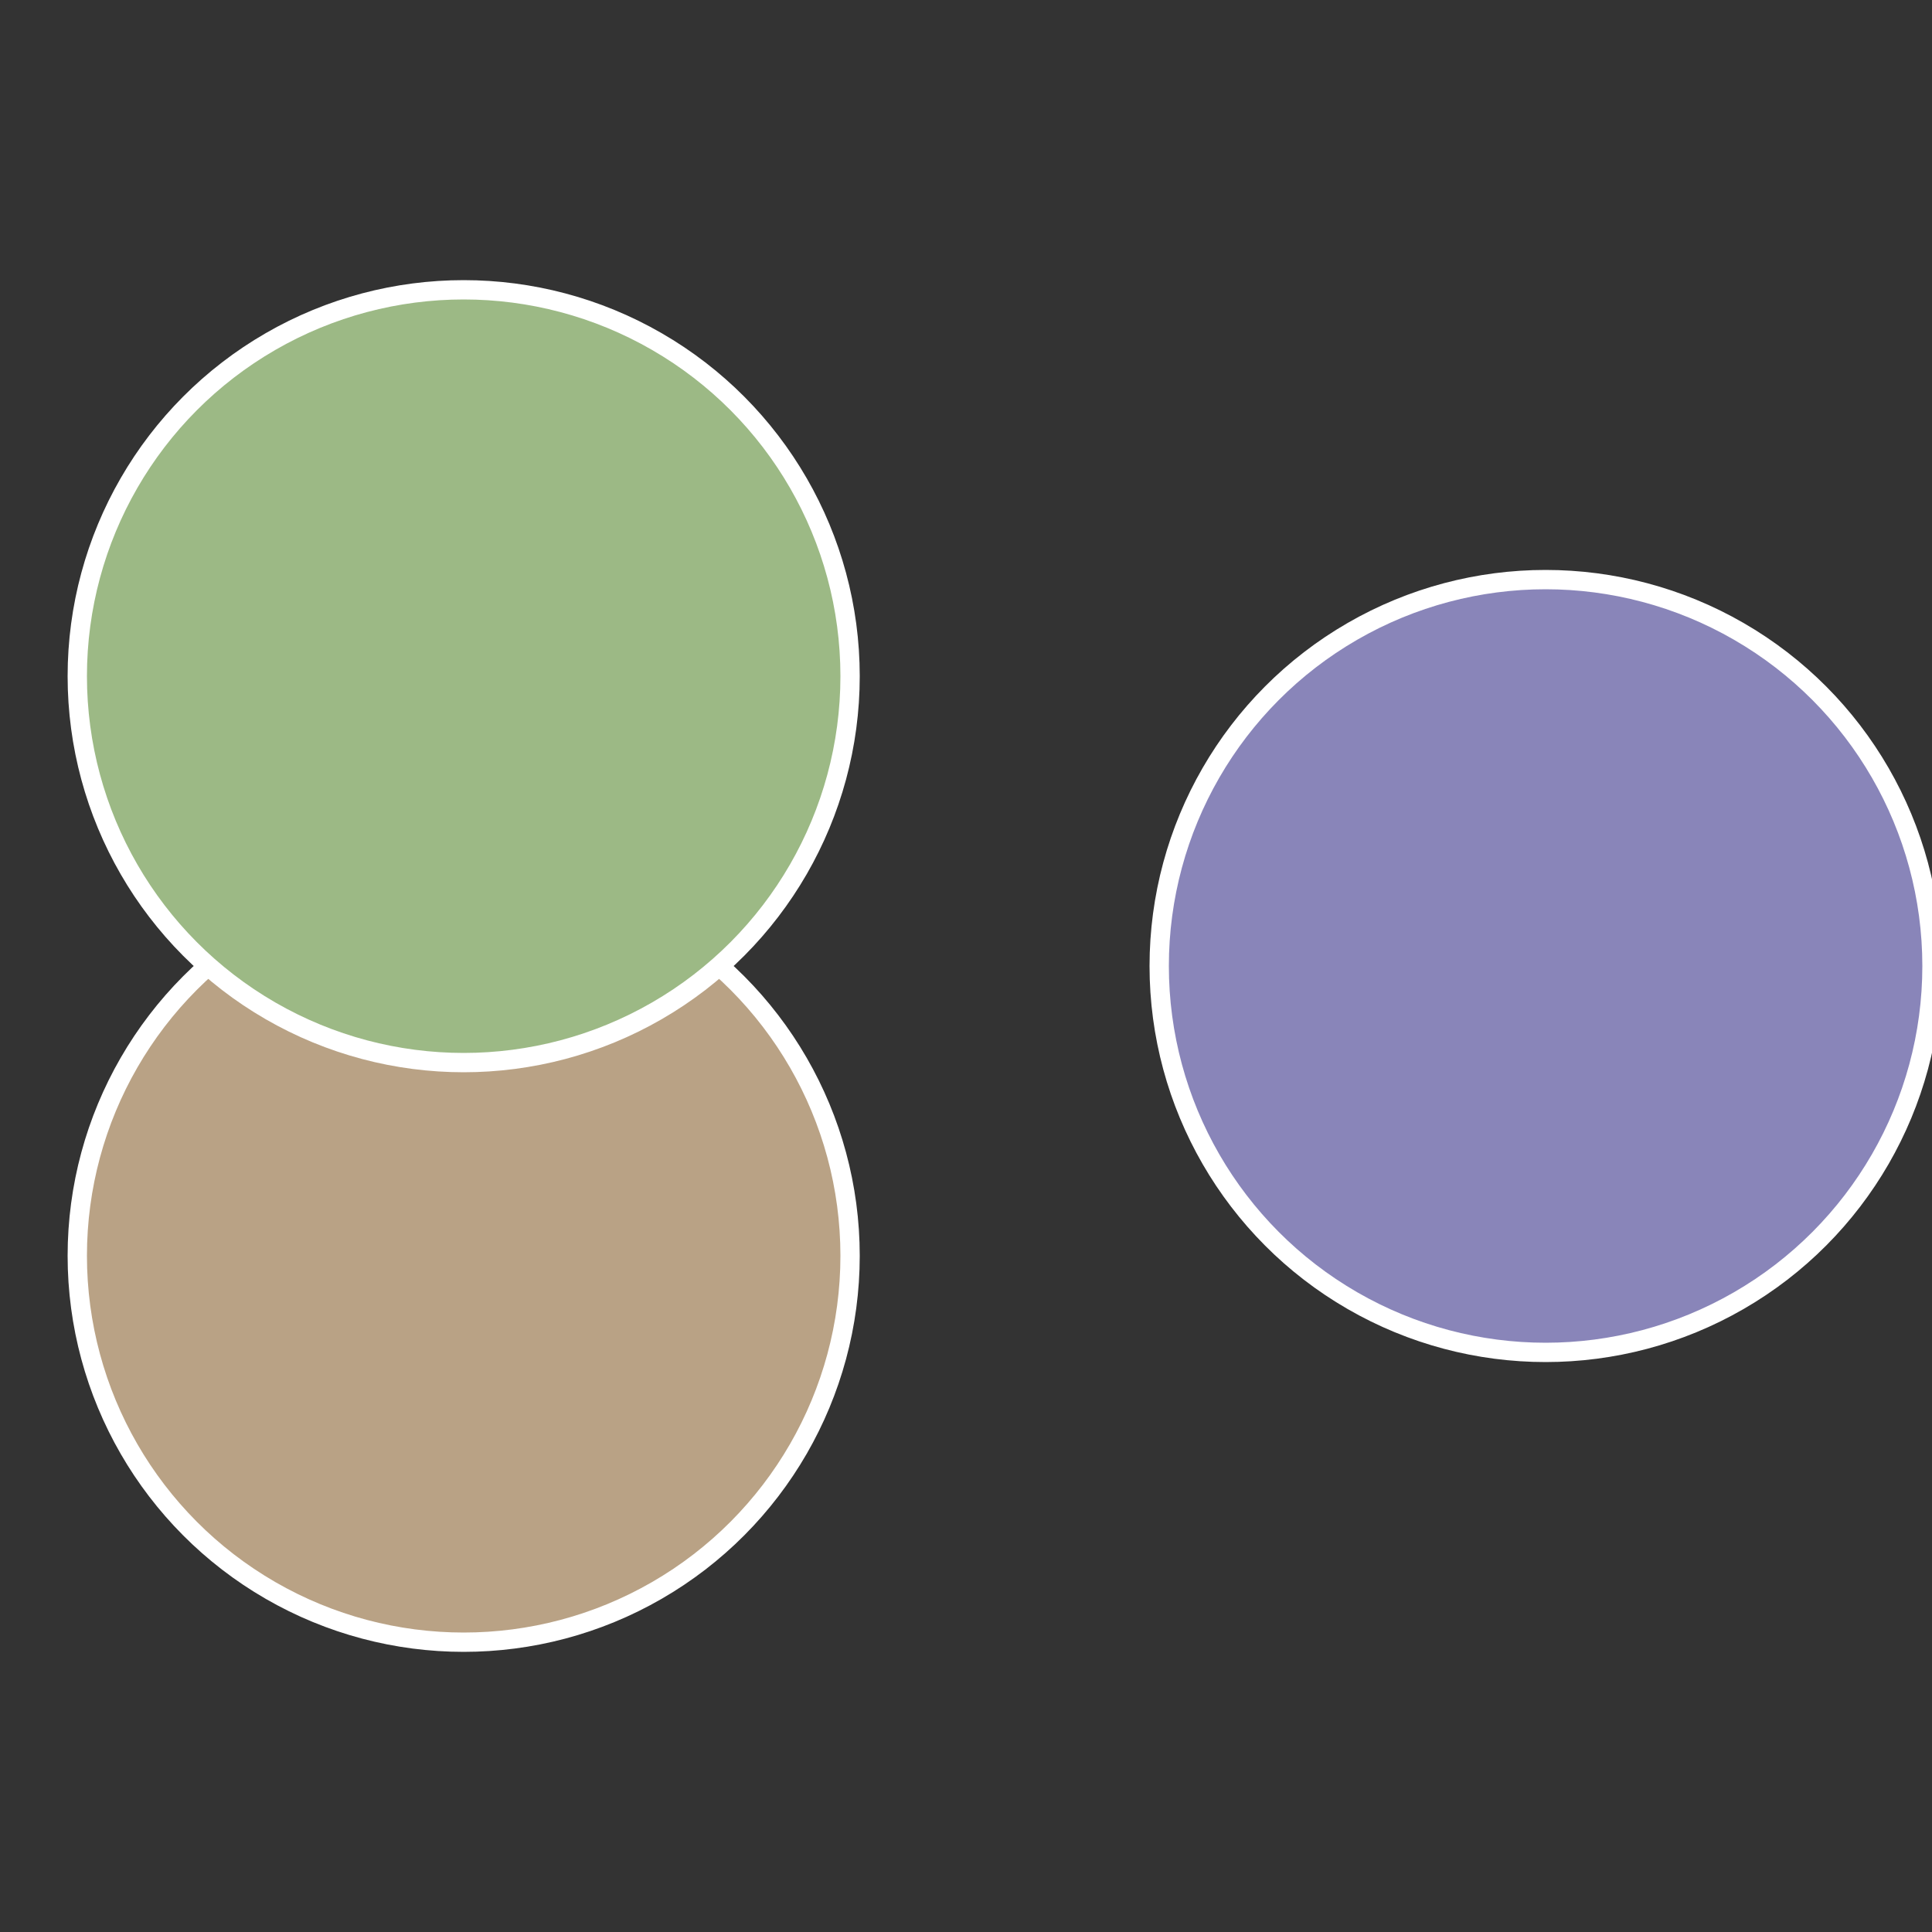 <?xml version="1.0" standalone="no"?>
<svg width="500" height="500" viewBox="-1 -1 2 2" xmlns="http://www.w3.org/2000/svg">
 
                <rect x="-1" y="-1" width="2" height="2" fill="#333333" stroke="none"/>
 
                <circle cx="0.6" cy="0" r="0.4" fill="#8985b9" stroke="#fff" stroke-width="1%" />
             
                <circle cx="-0.52" cy="0.3" r="0.4" fill="#b9a285" stroke="#fff" stroke-width="1%" />
             
                <circle cx="-0.52" cy="-0.3" r="0.4" fill="#9cb985" stroke="#fff" stroke-width="1%" />
            </svg>
